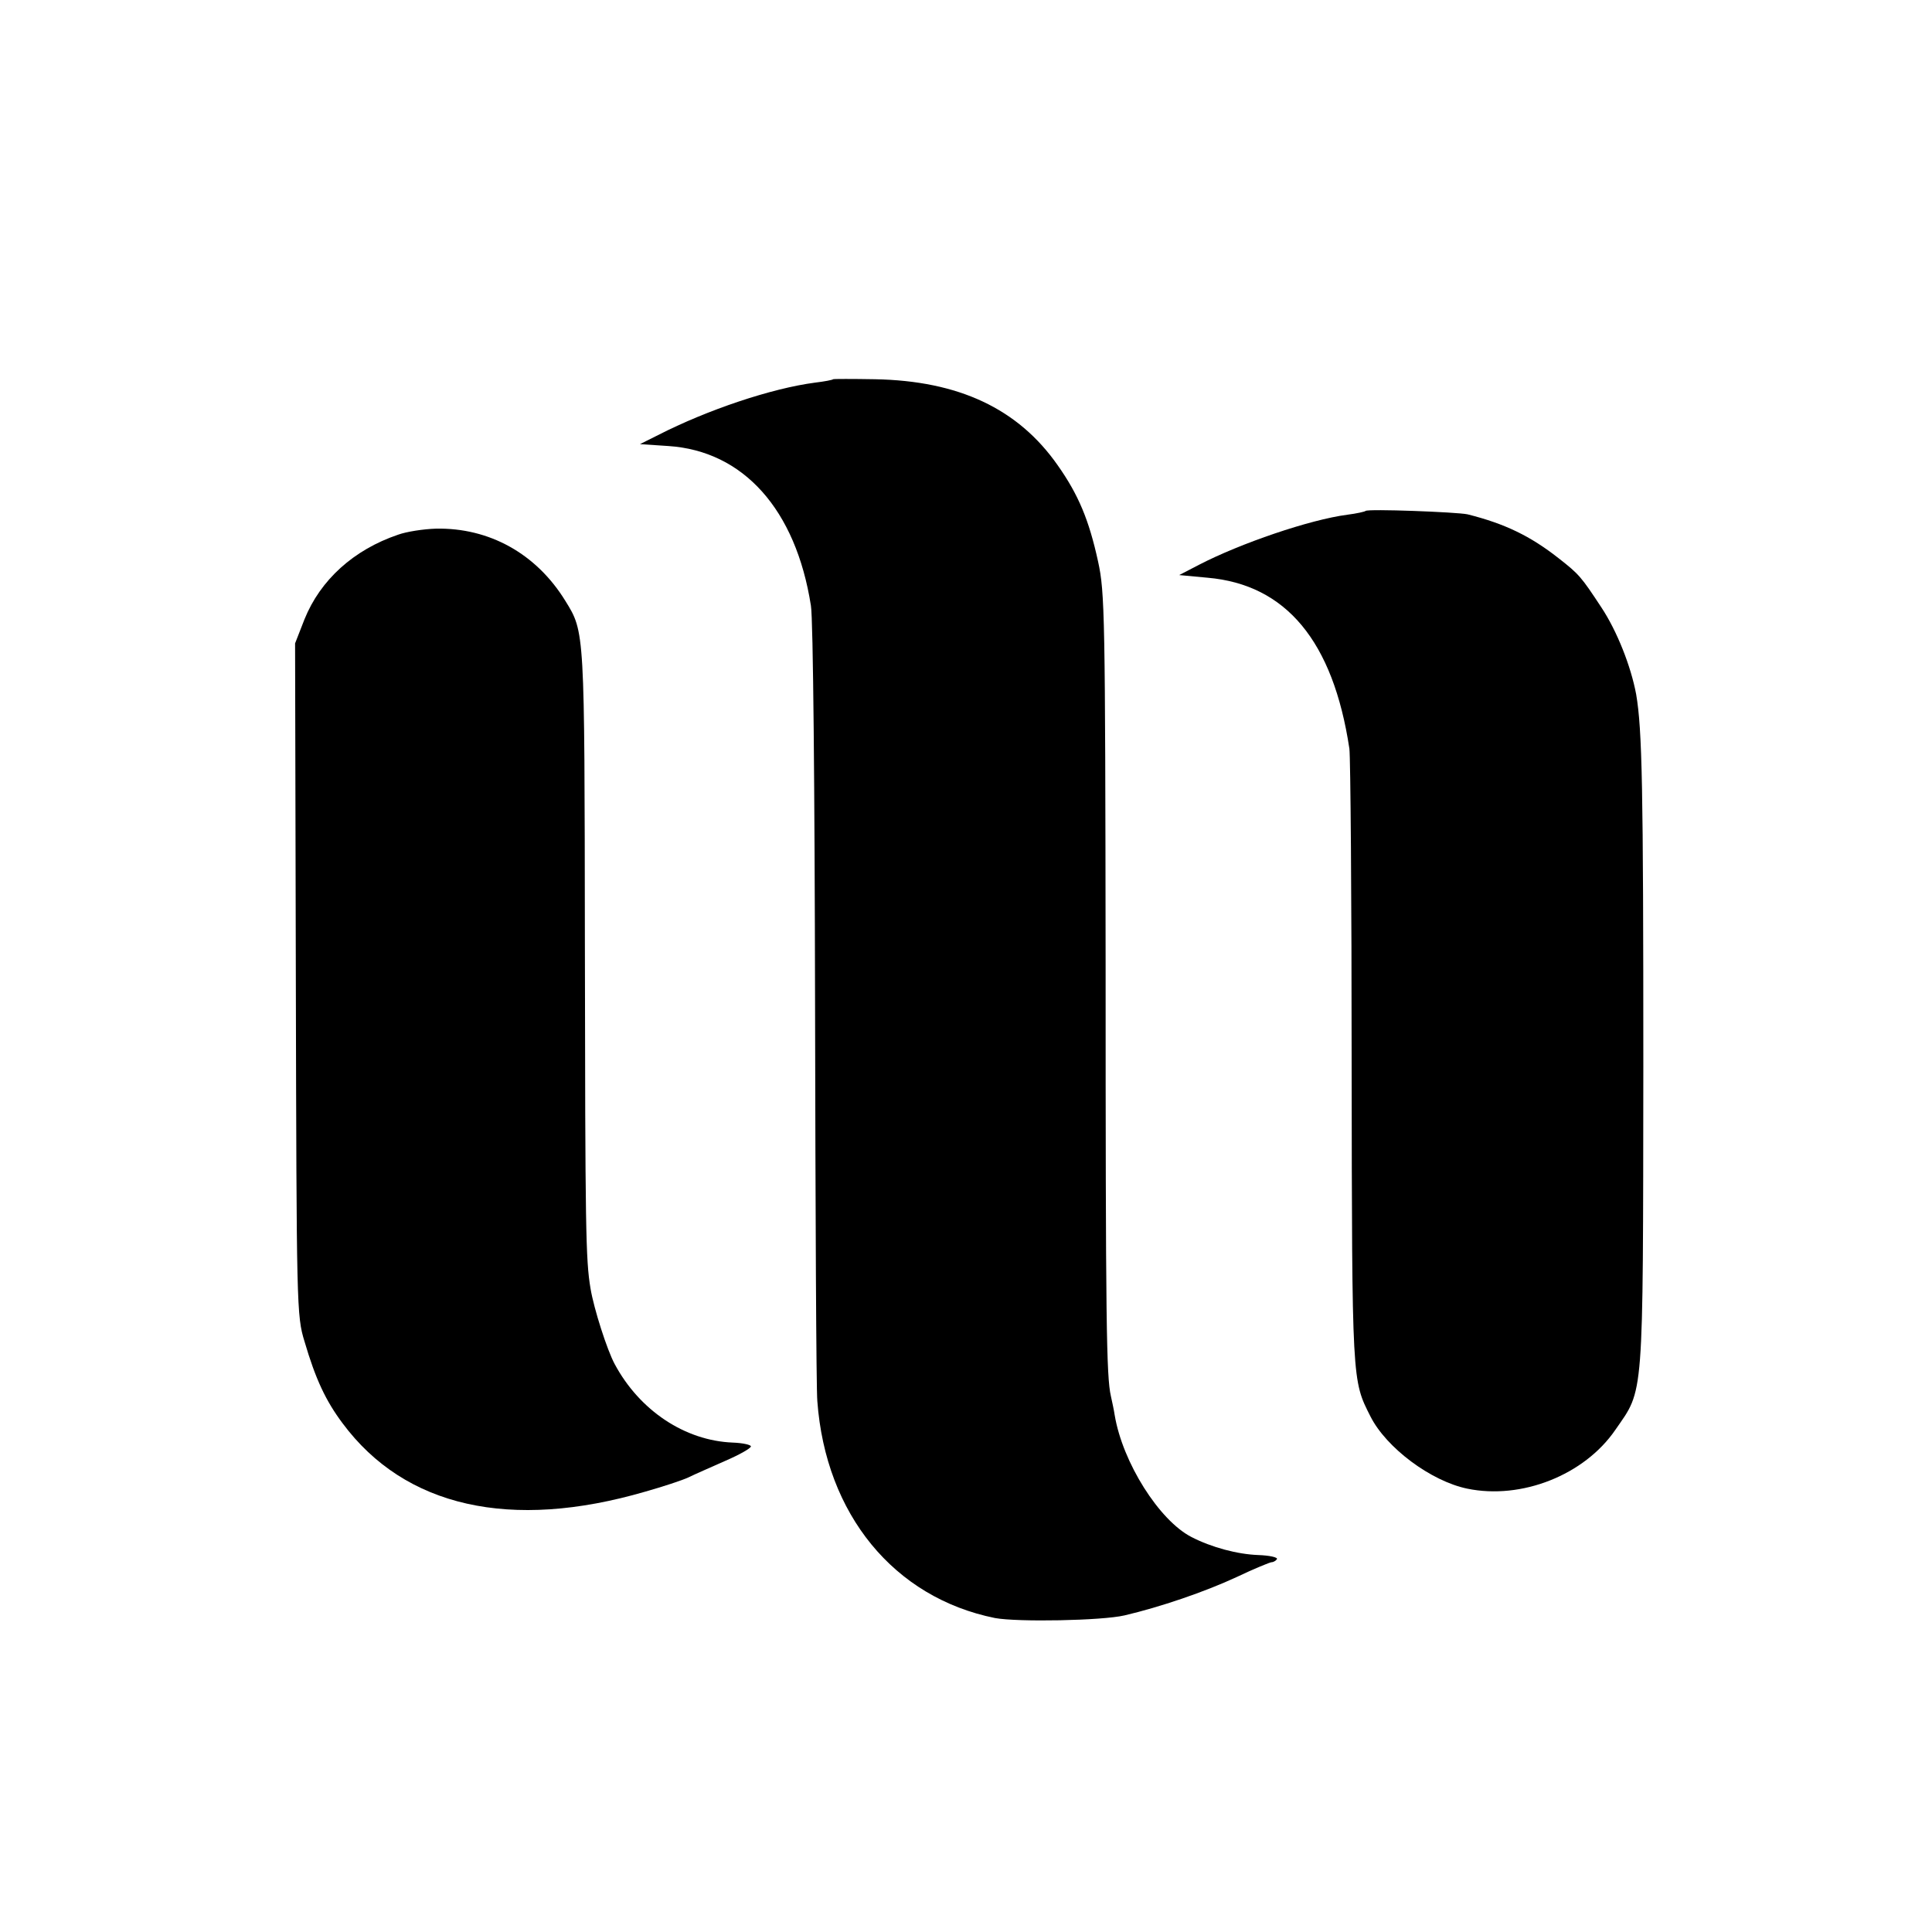 <?xml version="1.0" standalone="no"?>
<!DOCTYPE svg PUBLIC "-//W3C//DTD SVG 20010904//EN"
 "http://www.w3.org/TR/2001/REC-SVG-20010904/DTD/svg10.dtd">
<svg version="1.0" xmlns="http://www.w3.org/2000/svg"
 width="512pt" height="512pt" viewBox="0 0 512 512"
 preserveAspectRatio="xMidYMid meet">
<g transform="translate(0,512) scale(0.1,-0.1)"
fill="#000000" stroke="none">
<path d="M2208 4115 c-2 -2 -23 -6 -48 -9 -115 -15 -285 -72 -416 -139 l-48
-24 75 -5 c199 -13 338 -168 378 -423 6 -34 10 -488 11 -1055 1 -547 3 -1021
6 -1053 22 -300 203 -521 471 -575 60 -11 283 -7 343 7 94 22 212 62 298 102
46 22 88 39 92 39 5 0 11 4 14 8 3 5 -20 10 -50 11 -54 2 -123 20 -177 48 -85
44 -182 197 -203 323 -2 14 -7 36 -10 50 -12 52 -14 192 -14 1145 -1 926 -2
985 -20 1067 -24 110 -52 177 -107 255 -105 150 -262 224 -485 228 -59 1 -109
1 -110 0z"/>
<path d="M3619 3766 c-2 -2 -24 -7 -48 -10 -100 -13 -284 -76 -394 -133 l-52
-27 75 -7 c208 -18 333 -168 376 -453 3 -22 6 -398 6 -836 1 -848 1 -837 50
-934 42 -83 160 -171 256 -191 144 -30 311 36 393 156 76 110 73 68 74 964 0
741 -3 891 -19 985 -14 75 -51 168 -92 230 -54 82 -59 88 -114 131 -74 58
-141 91 -241 116 -28 6 -264 15 -270 9z"/>
<path d="M1055 3703 c-118 -40 -206 -120 -248 -224 l-25 -64 2 -890 c2 -869 2
-892 23 -960 29 -99 56 -157 101 -217 165 -222 445 -285 802 -181 46 13 98 30
115 38 16 8 60 27 98 44 37 16 67 33 67 38 0 4 -21 9 -48 10 -127 5 -247 85
-313 208 -20 37 -55 146 -64 200 -13 77 -14 156 -15 920 -1 827 0 819 -52 903
-77 125 -202 194 -343 191 -33 -1 -78 -8 -100 -16z"/>
</g>
</svg>
